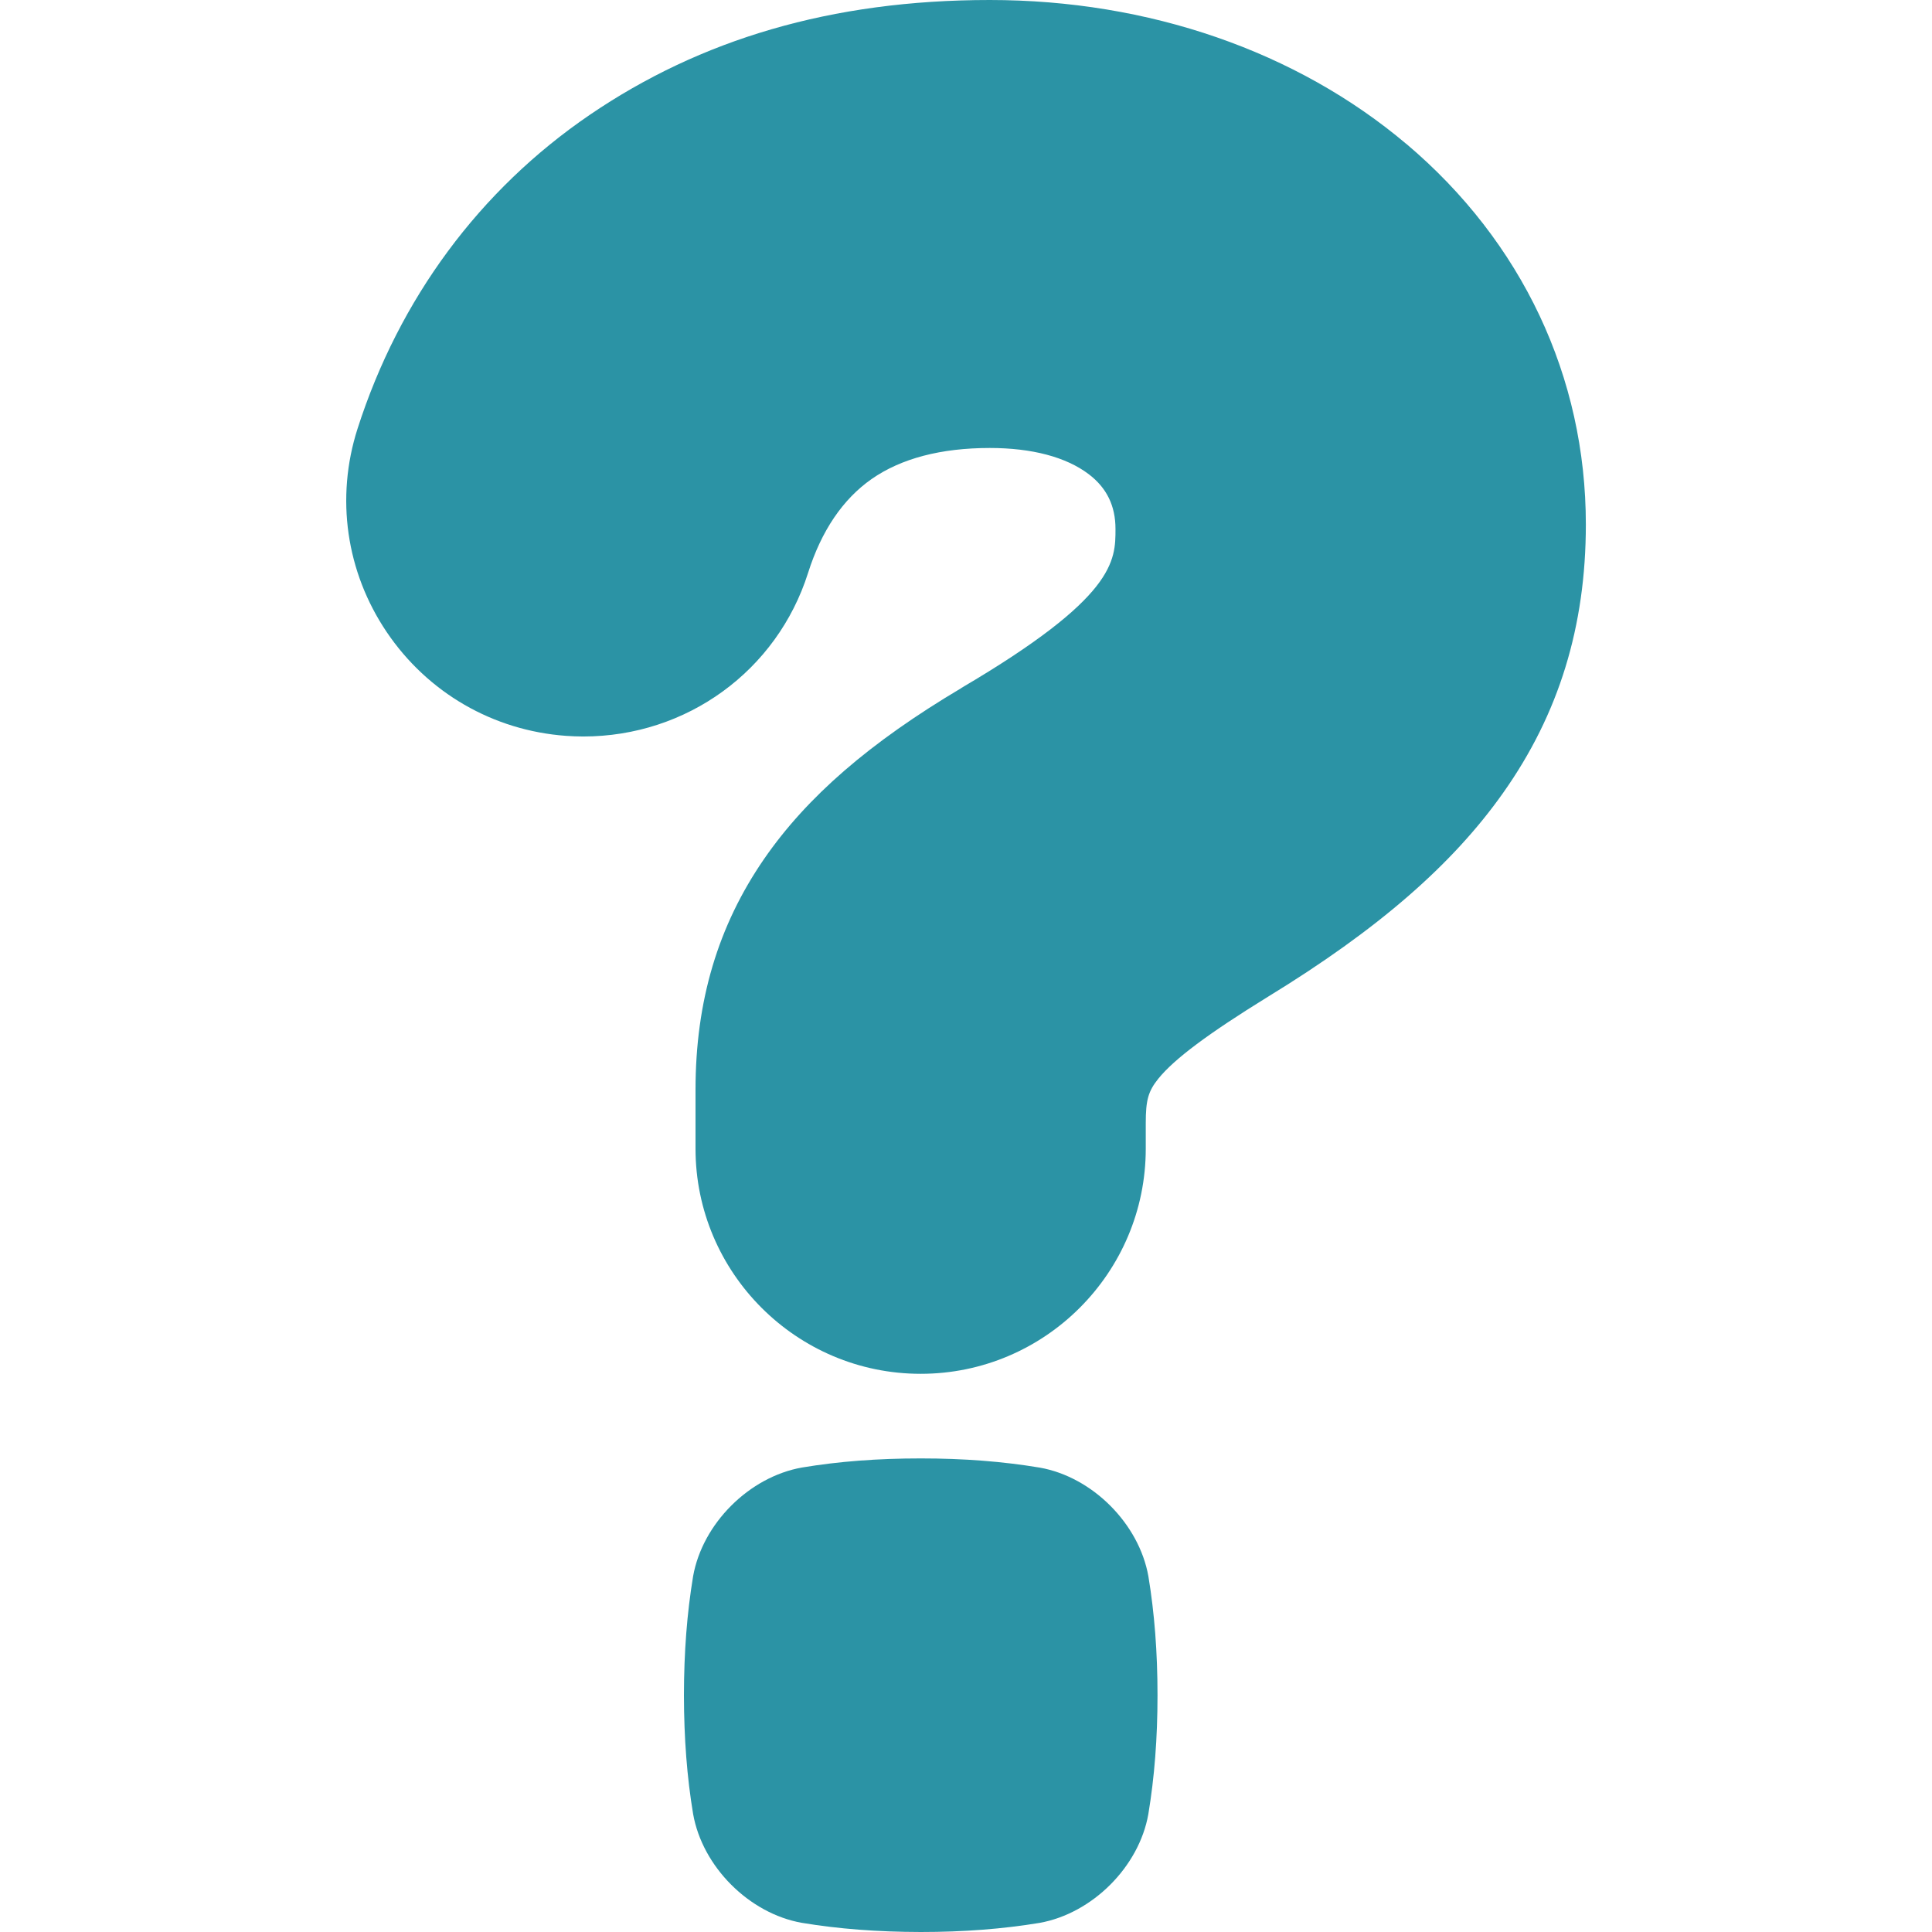 <svg xmlns="http://www.w3.org/2000/svg" width="24" height="24" viewBox="0 0 24 24" fill="none"><path d="M17.471 1.789C16.106 0.636 14.268 0 12.296 0C10.323 0 8.697 0.493 7.327 1.426C5.959 2.359 4.96 3.708 4.441 5.327C4.167 6.184 4.299 7.104 4.804 7.852C5.313 8.605 6.124 9.075 7.031 9.141C7.102 9.146 7.174 9.149 7.245 9.149C8.531 9.149 9.653 8.332 10.038 7.117C10.204 6.593 10.47 6.201 10.827 5.951C11.194 5.695 11.688 5.565 12.296 5.565C12.82 5.565 13.244 5.678 13.524 5.89C13.748 6.06 13.857 6.283 13.857 6.571C13.857 6.969 13.857 7.42 11.944 8.545H11.944L11.943 8.547C10.803 9.224 10.024 9.899 9.492 10.67C8.919 11.501 8.64 12.438 8.64 13.537V14.269C8.64 15.811 9.895 17.066 11.437 17.066C12.979 17.066 14.233 15.811 14.233 14.269V13.953C14.233 13.664 14.264 13.556 14.389 13.4C14.587 13.155 15.007 12.841 15.751 12.382C17.111 11.55 18.041 10.744 18.674 9.847C19.365 8.87 19.7 7.78 19.7 6.515C19.7 4.682 18.909 3.004 17.472 1.789H17.471Z" fill="#2B93A5"></path><path d="M11.438 24C11.975 24 12.457 23.962 12.913 23.887C13.569 23.77 14.15 23.19 14.265 22.536C14.341 22.078 14.379 21.595 14.379 21.059C14.379 20.521 14.341 20.039 14.266 19.583C14.15 18.927 13.569 18.346 12.915 18.231C12.457 18.155 11.975 18.117 11.438 18.117C10.901 18.117 10.419 18.154 9.963 18.23C9.306 18.346 8.726 18.927 8.61 19.581C8.534 20.039 8.497 20.521 8.496 21.058C8.497 21.595 8.534 22.077 8.61 22.533C8.725 23.189 9.306 23.77 9.96 23.886C10.418 23.962 10.901 23.999 11.438 24H11.438V24Z" fill="#2B93A5"></path></svg>